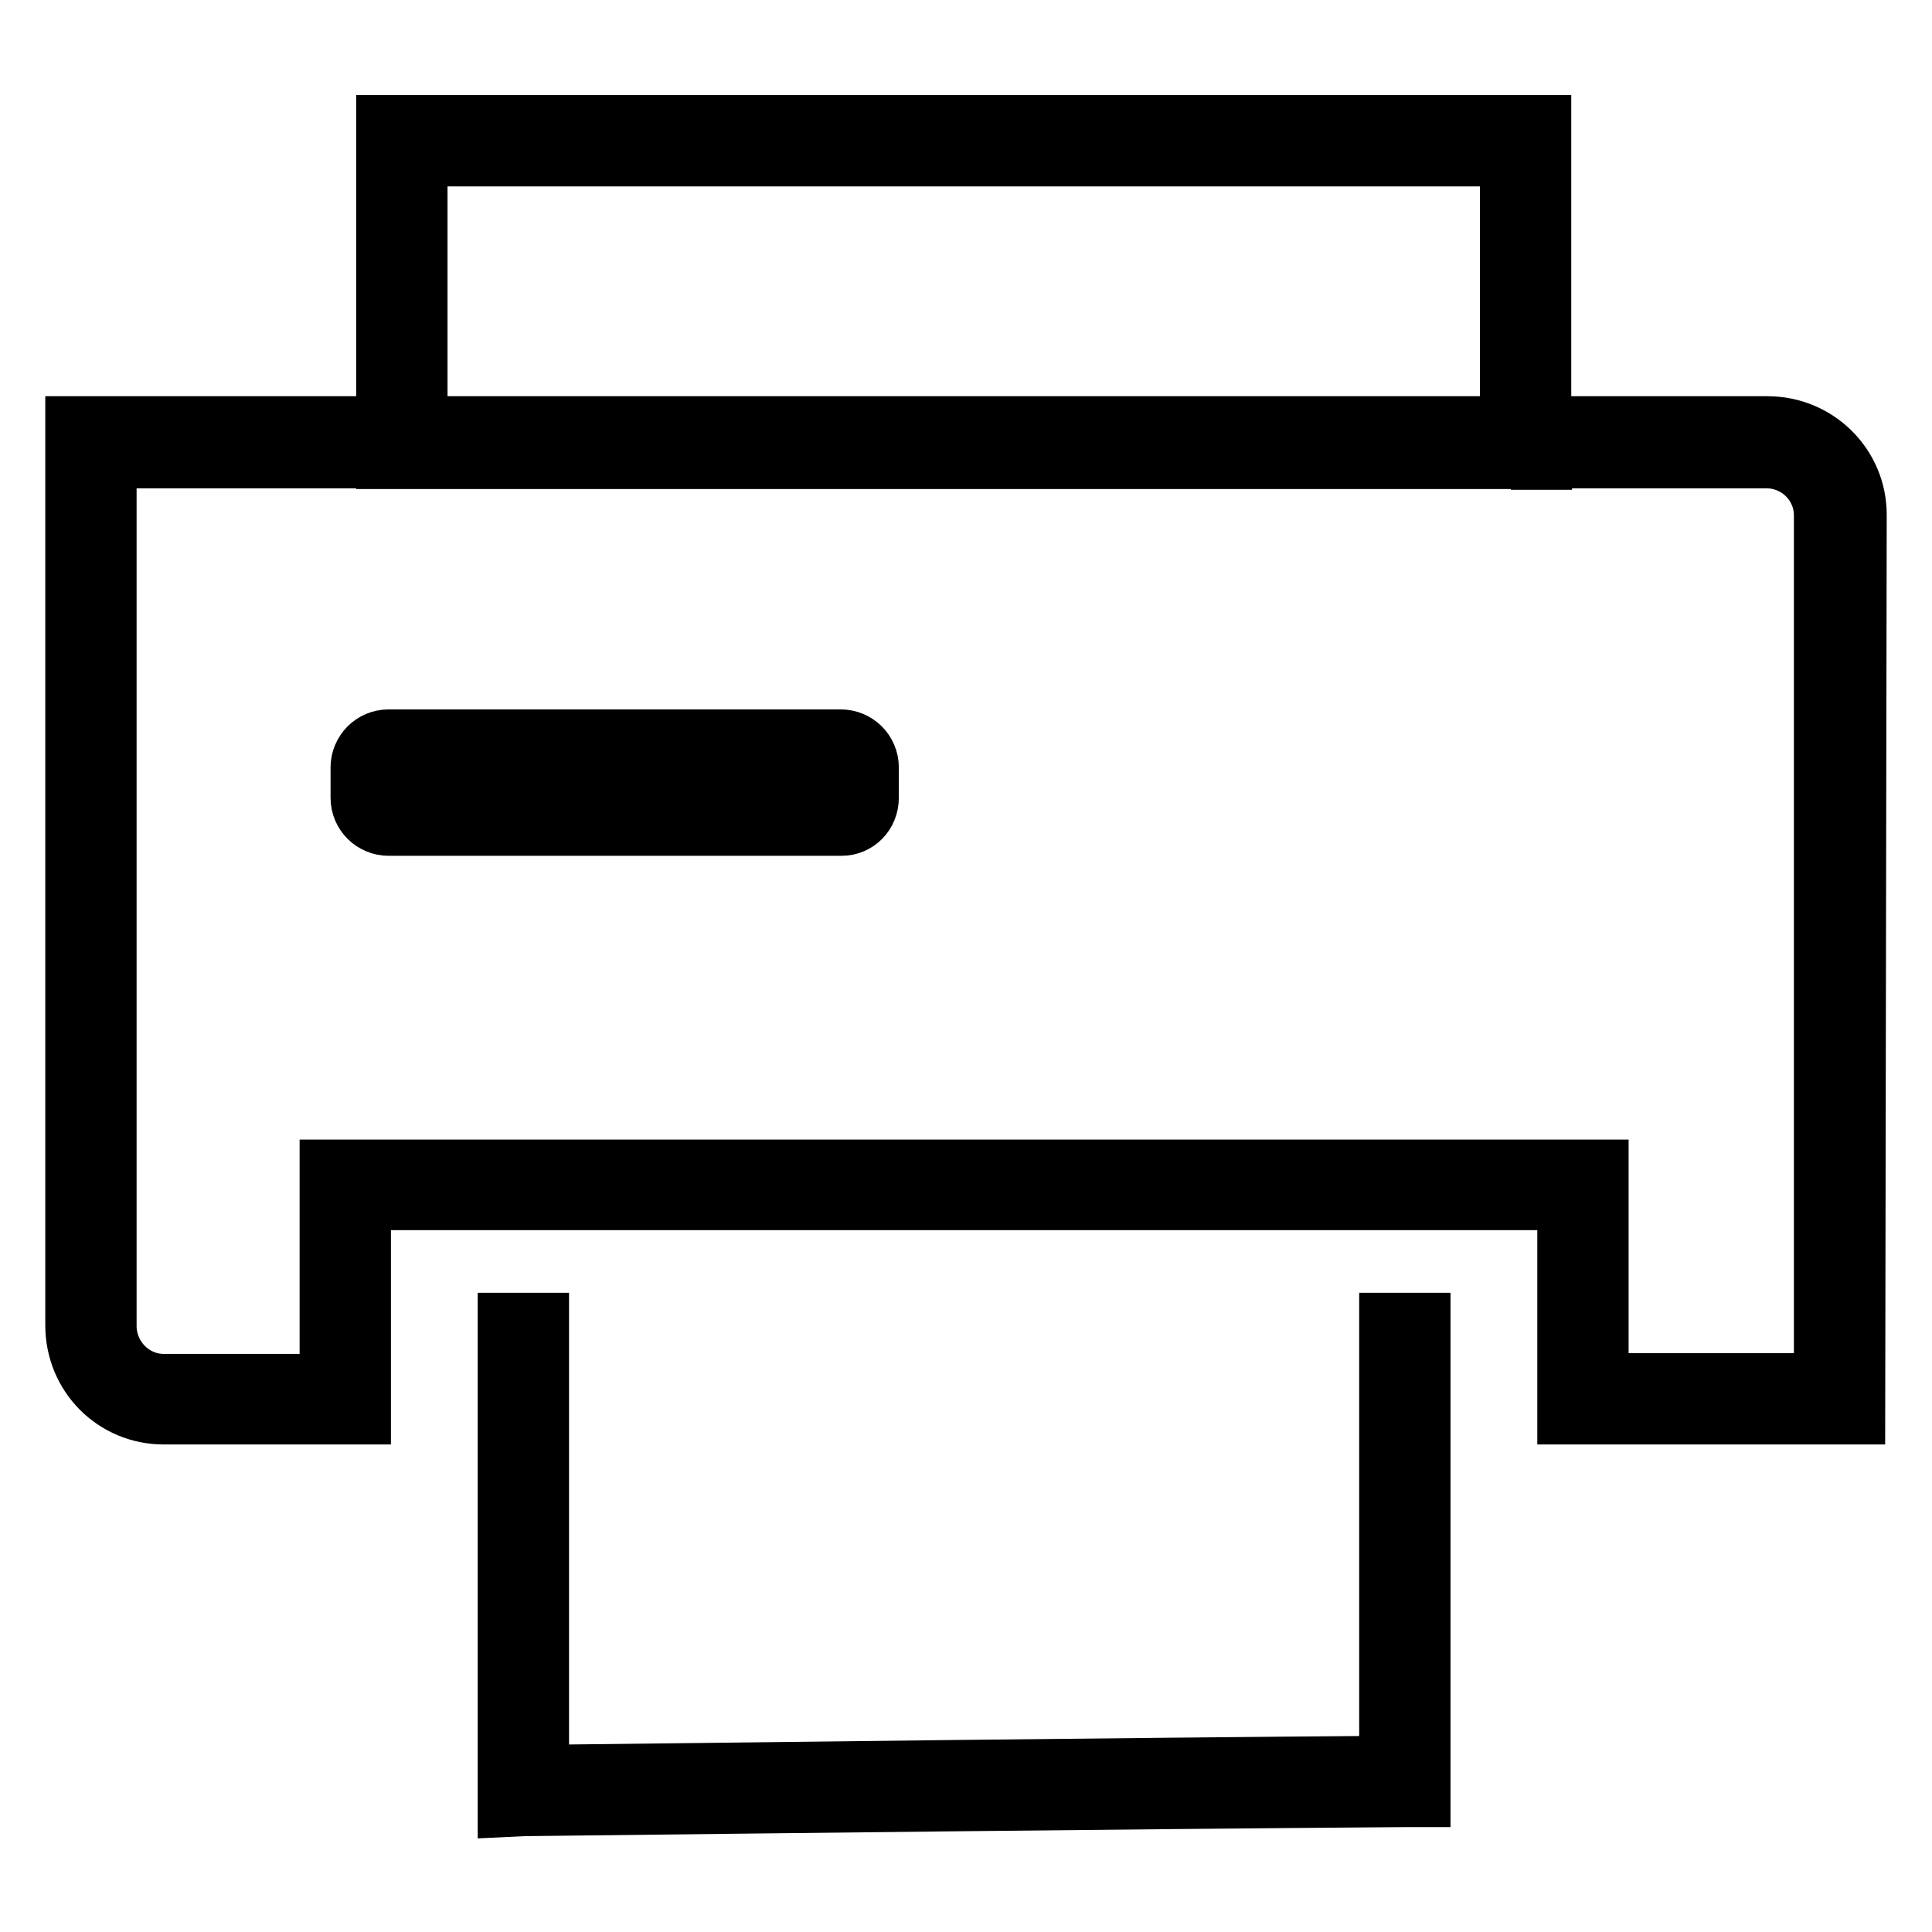 <?xml version="1.0" encoding="utf-8"?>
<!-- Svg Vector Icons : http://www.onlinewebfonts.com/icon -->
<!DOCTYPE svg PUBLIC "-//W3C//DTD SVG 1.1//EN" "http://www.w3.org/Graphics/SVG/1.1/DTD/svg11.dtd">
<svg version="1.1" xmlns="http://www.w3.org/2000/svg" xmlns:xlink="http://www.w3.org/1999/xlink" x="0px" y="0px" viewBox="0 0 256 256" enable-background="new 0 0 256 256" xml:space="preserve">
<g> <path stroke-width="8" fill-opacity="0" stroke="#000000"  d="M204.3,60.8H51.2V16.6h153v44.3H204.3z M55.3,56.7h144.8V20.7H55.3V56.7z"/> <path stroke-width="8" fill-opacity="0" stroke="#000000"  d="M245.8,187.4h-38.1V159H47.8v28.4H21.7c-6.5,0-11.7-5.2-11.7-11.8V56.5h224.2c6.5,0,11.8,5.2,11.8,11.7 L245.8,187.4z M211.8,183.3h29.9v-115c0-4.2-3.4-7.6-7.7-7.6H14.1v115c0,4.2,3.4,7.7,7.6,7.7h22V155h168.1V183.3L211.8,183.3z"/> <path stroke-width="8" fill-opacity="0" stroke="#000000"  d="M111.5,109.4H51.5c-2,0-3.7-1.6-3.7-3.7v-4c0-2,1.6-3.7,3.7-3.7h59.9c2,0,3.7,1.6,3.7,3.7v4 C115.1,107.8,113.5,109.4,111.5,109.4z M52,105.3h59v-3.2H52V105.3z M67.3,239.4v-64.1h4.1v59.9c34.3-0.4,73.8-0.9,112.7-1.2v-58.7 h4.1v62.8h-2c-40.3,0.3-81.5,0.8-116.8,1.2L67.3,239.4z"/></g>
</svg>